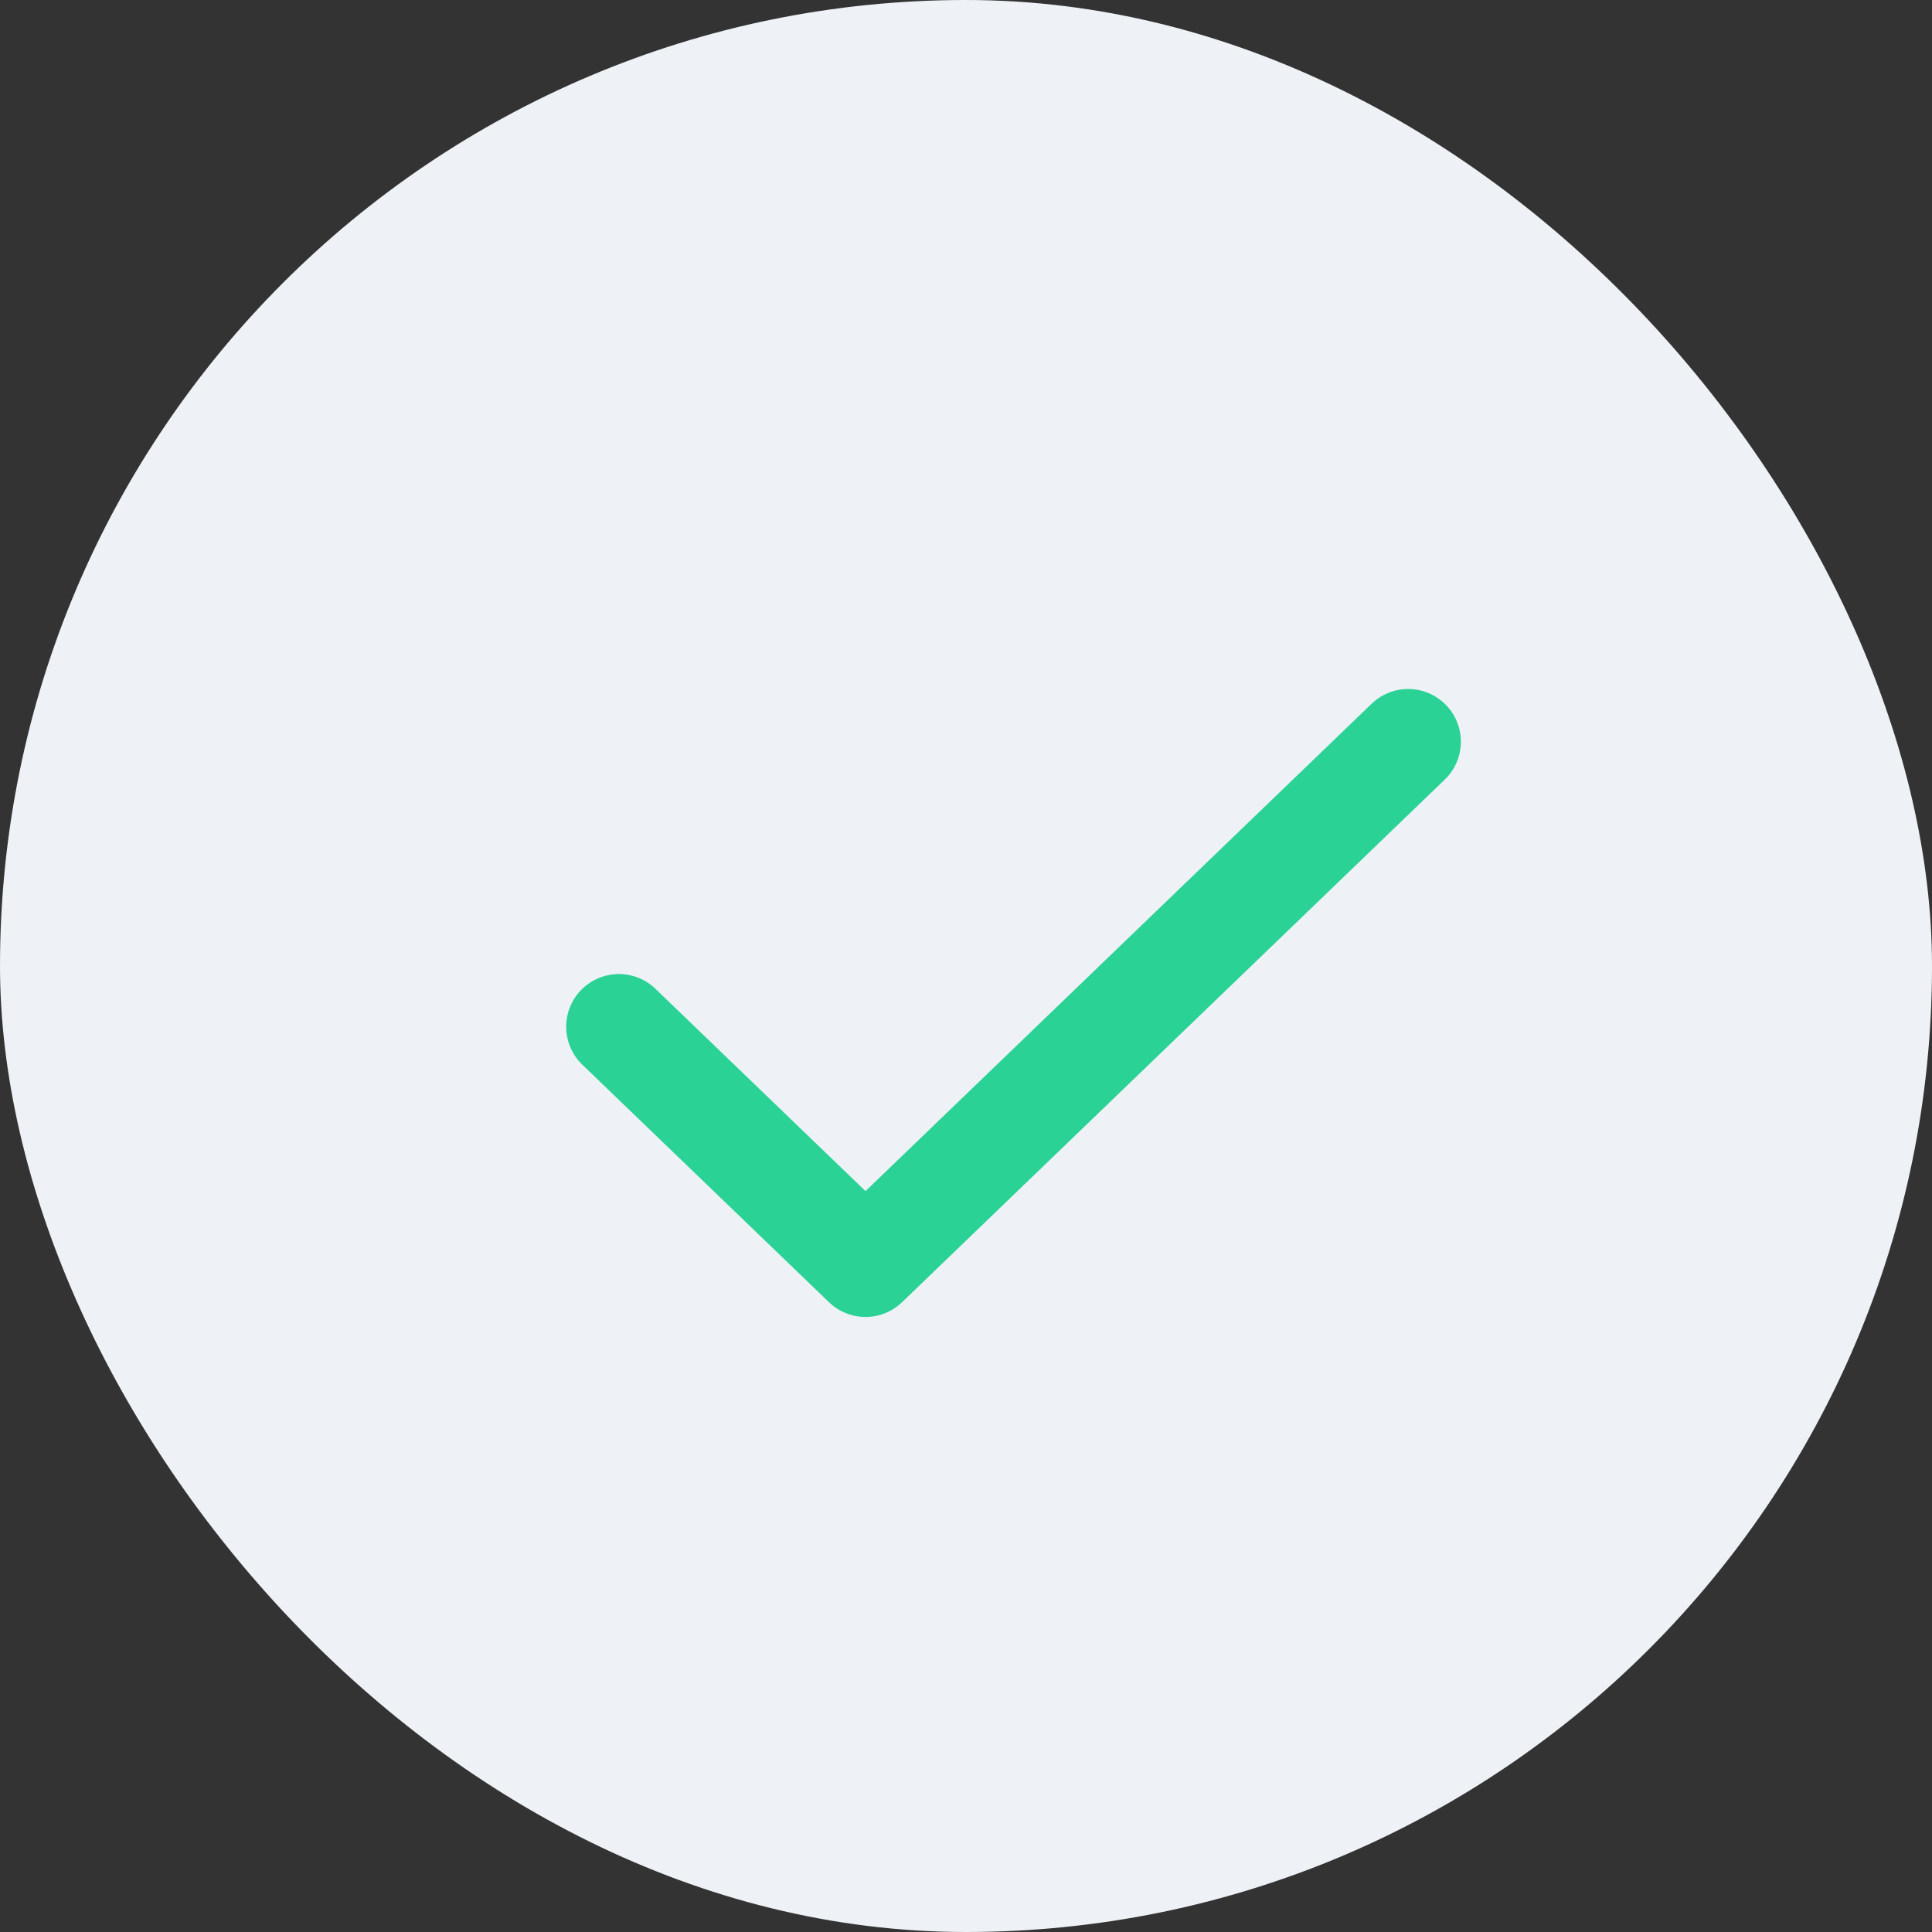 <svg width="55" height="55" viewBox="0 0 55 55" fill="none" xmlns="http://www.w3.org/2000/svg">
<rect x="0" y="0" width="55" height="55" fill="#333333" stroke="none"/>
<rect width="55" height="55" rx="27.5" fill="#EEF2F7"/>
<path d="M40.088 21.114L24.64 35.991L17.618 29.229" stroke="#2BD295" stroke-width="3" stroke-linecap="round" stroke-linejoin="round"/>
</svg>

